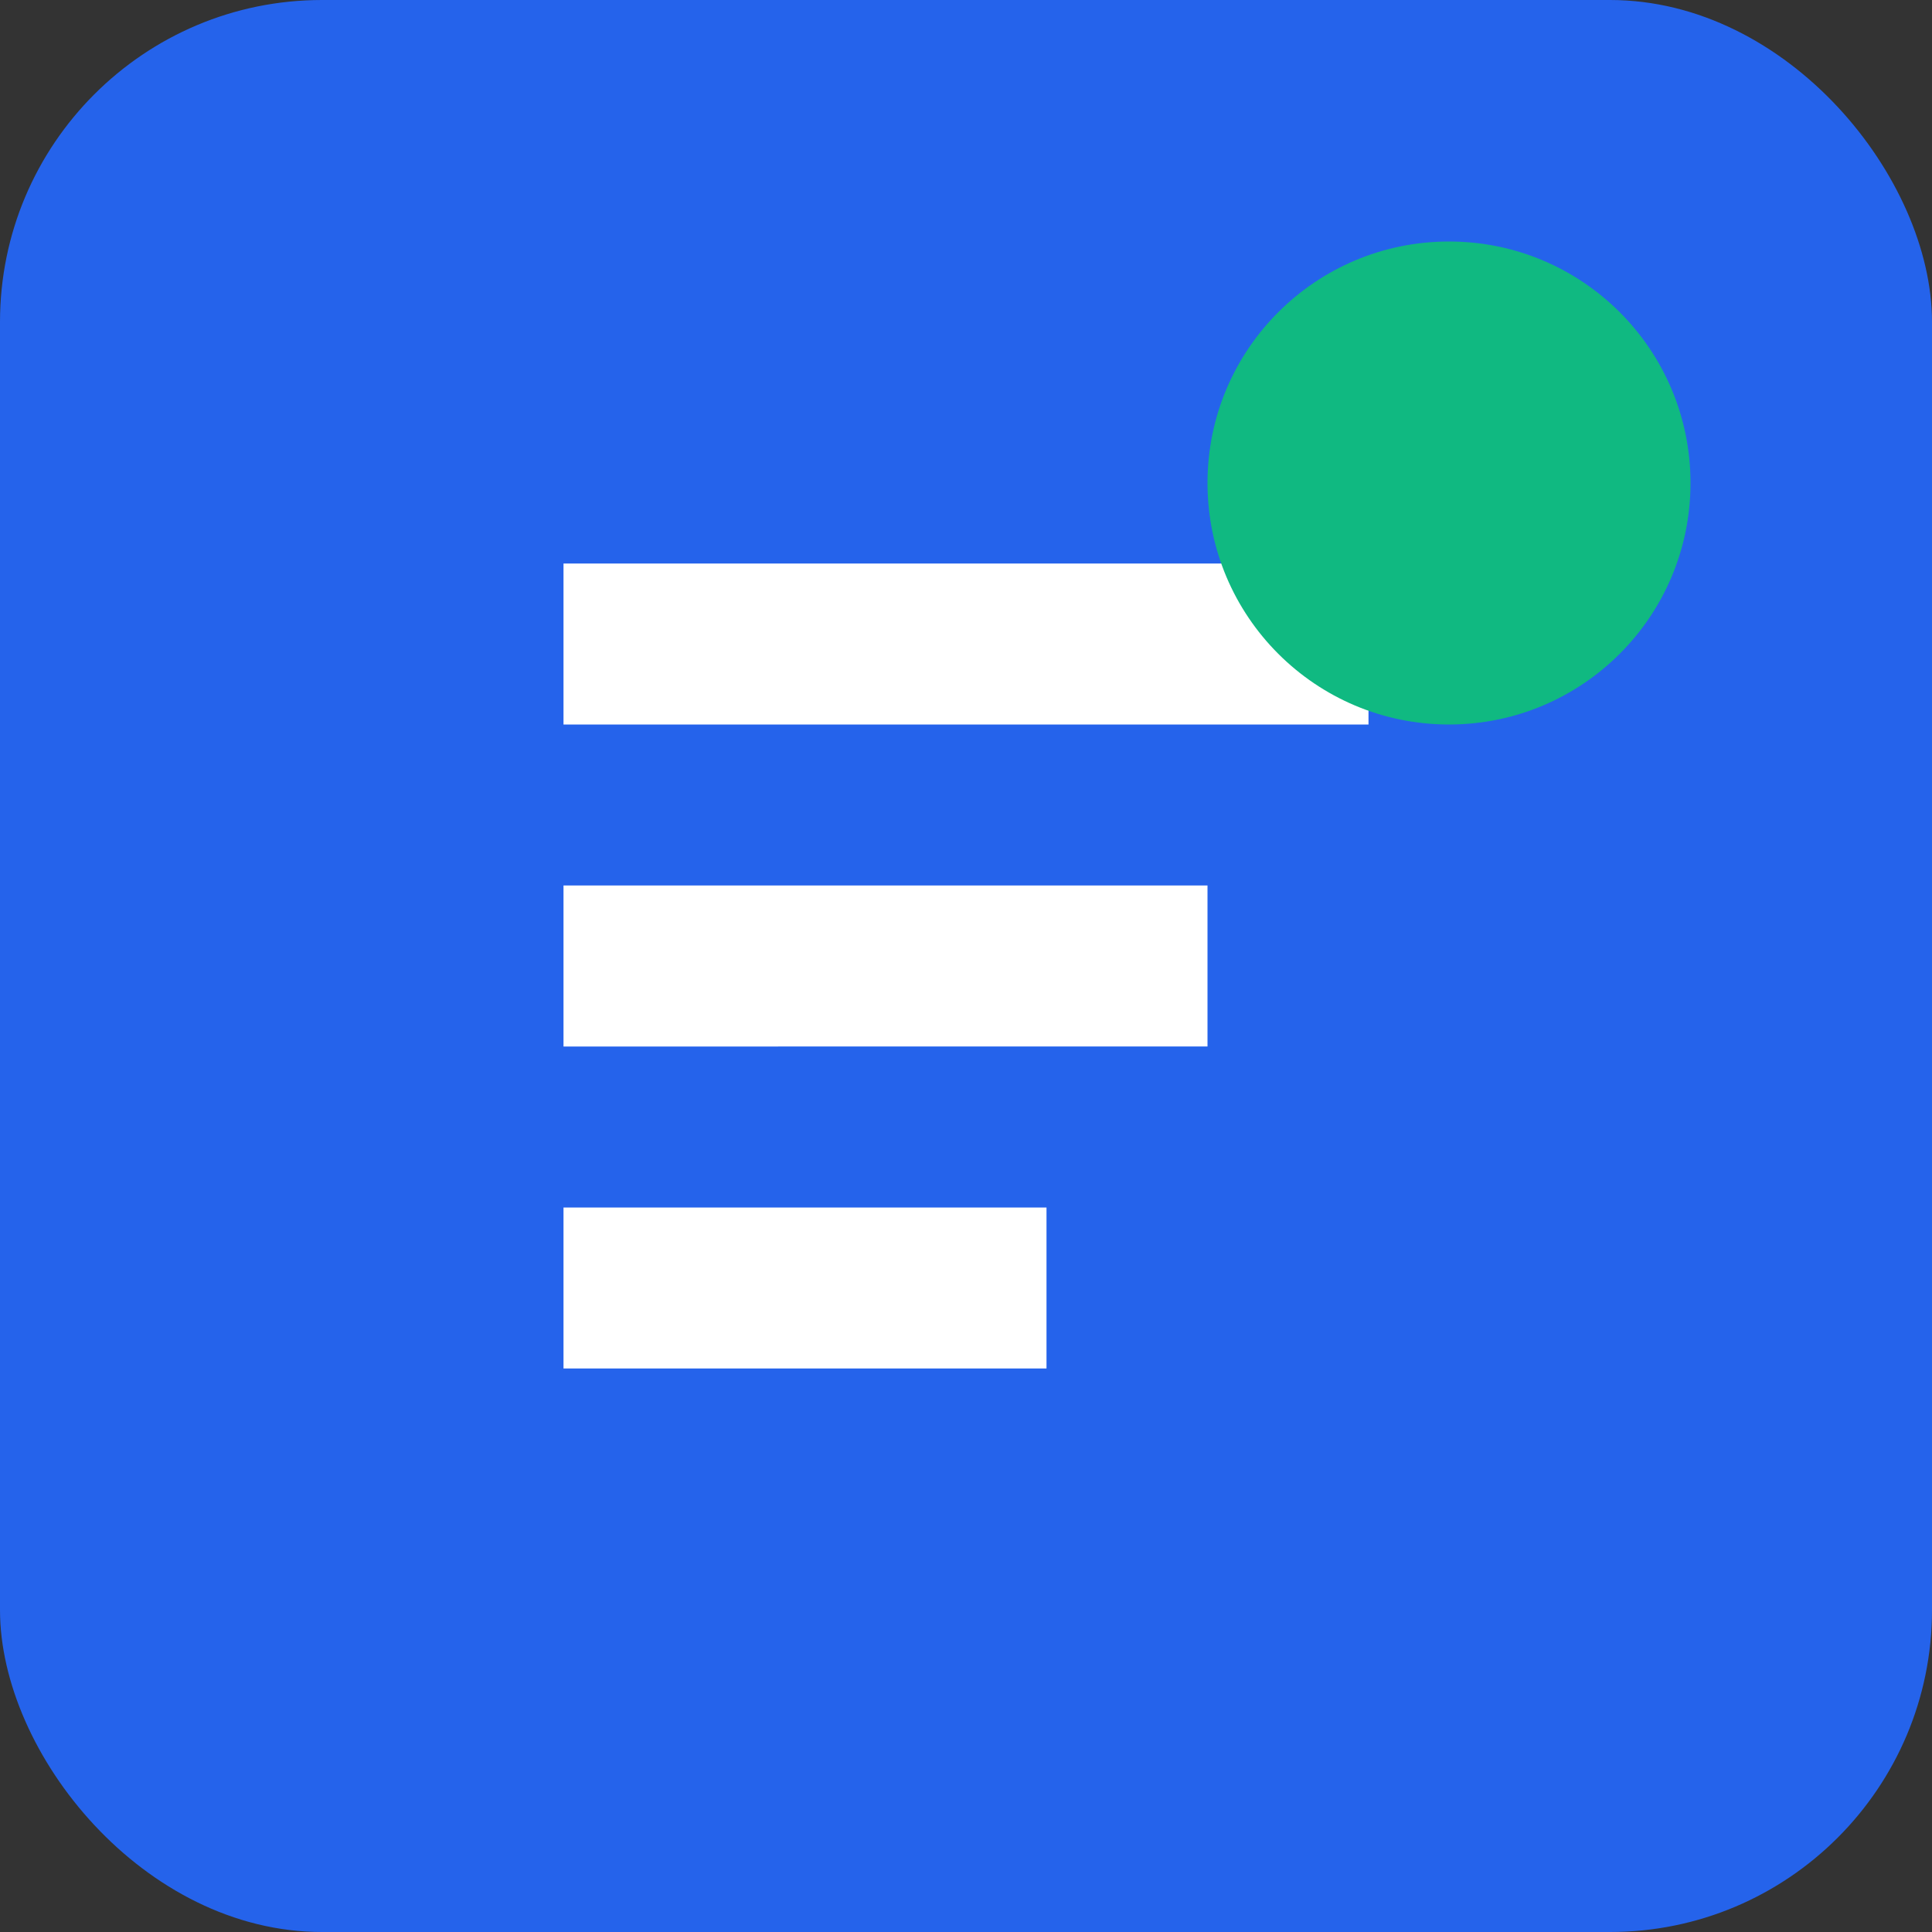 <svg xmlns="http://www.w3.org/2000/svg" viewBox="0 0 24 24" fill="none">
  <rect x="0" y="0" width="24" height="24" fill="#333333" stroke="none"/>
  <rect width="24" height="24" rx="4" fill="#2563eb"/>
  <path d="M7 7h10v2H7zM7 11h8v2H7zM7 15h6v2H7z" fill="white"/>
  <circle cx="18" cy="6" r="3" fill="#10b981"/>
</svg> 